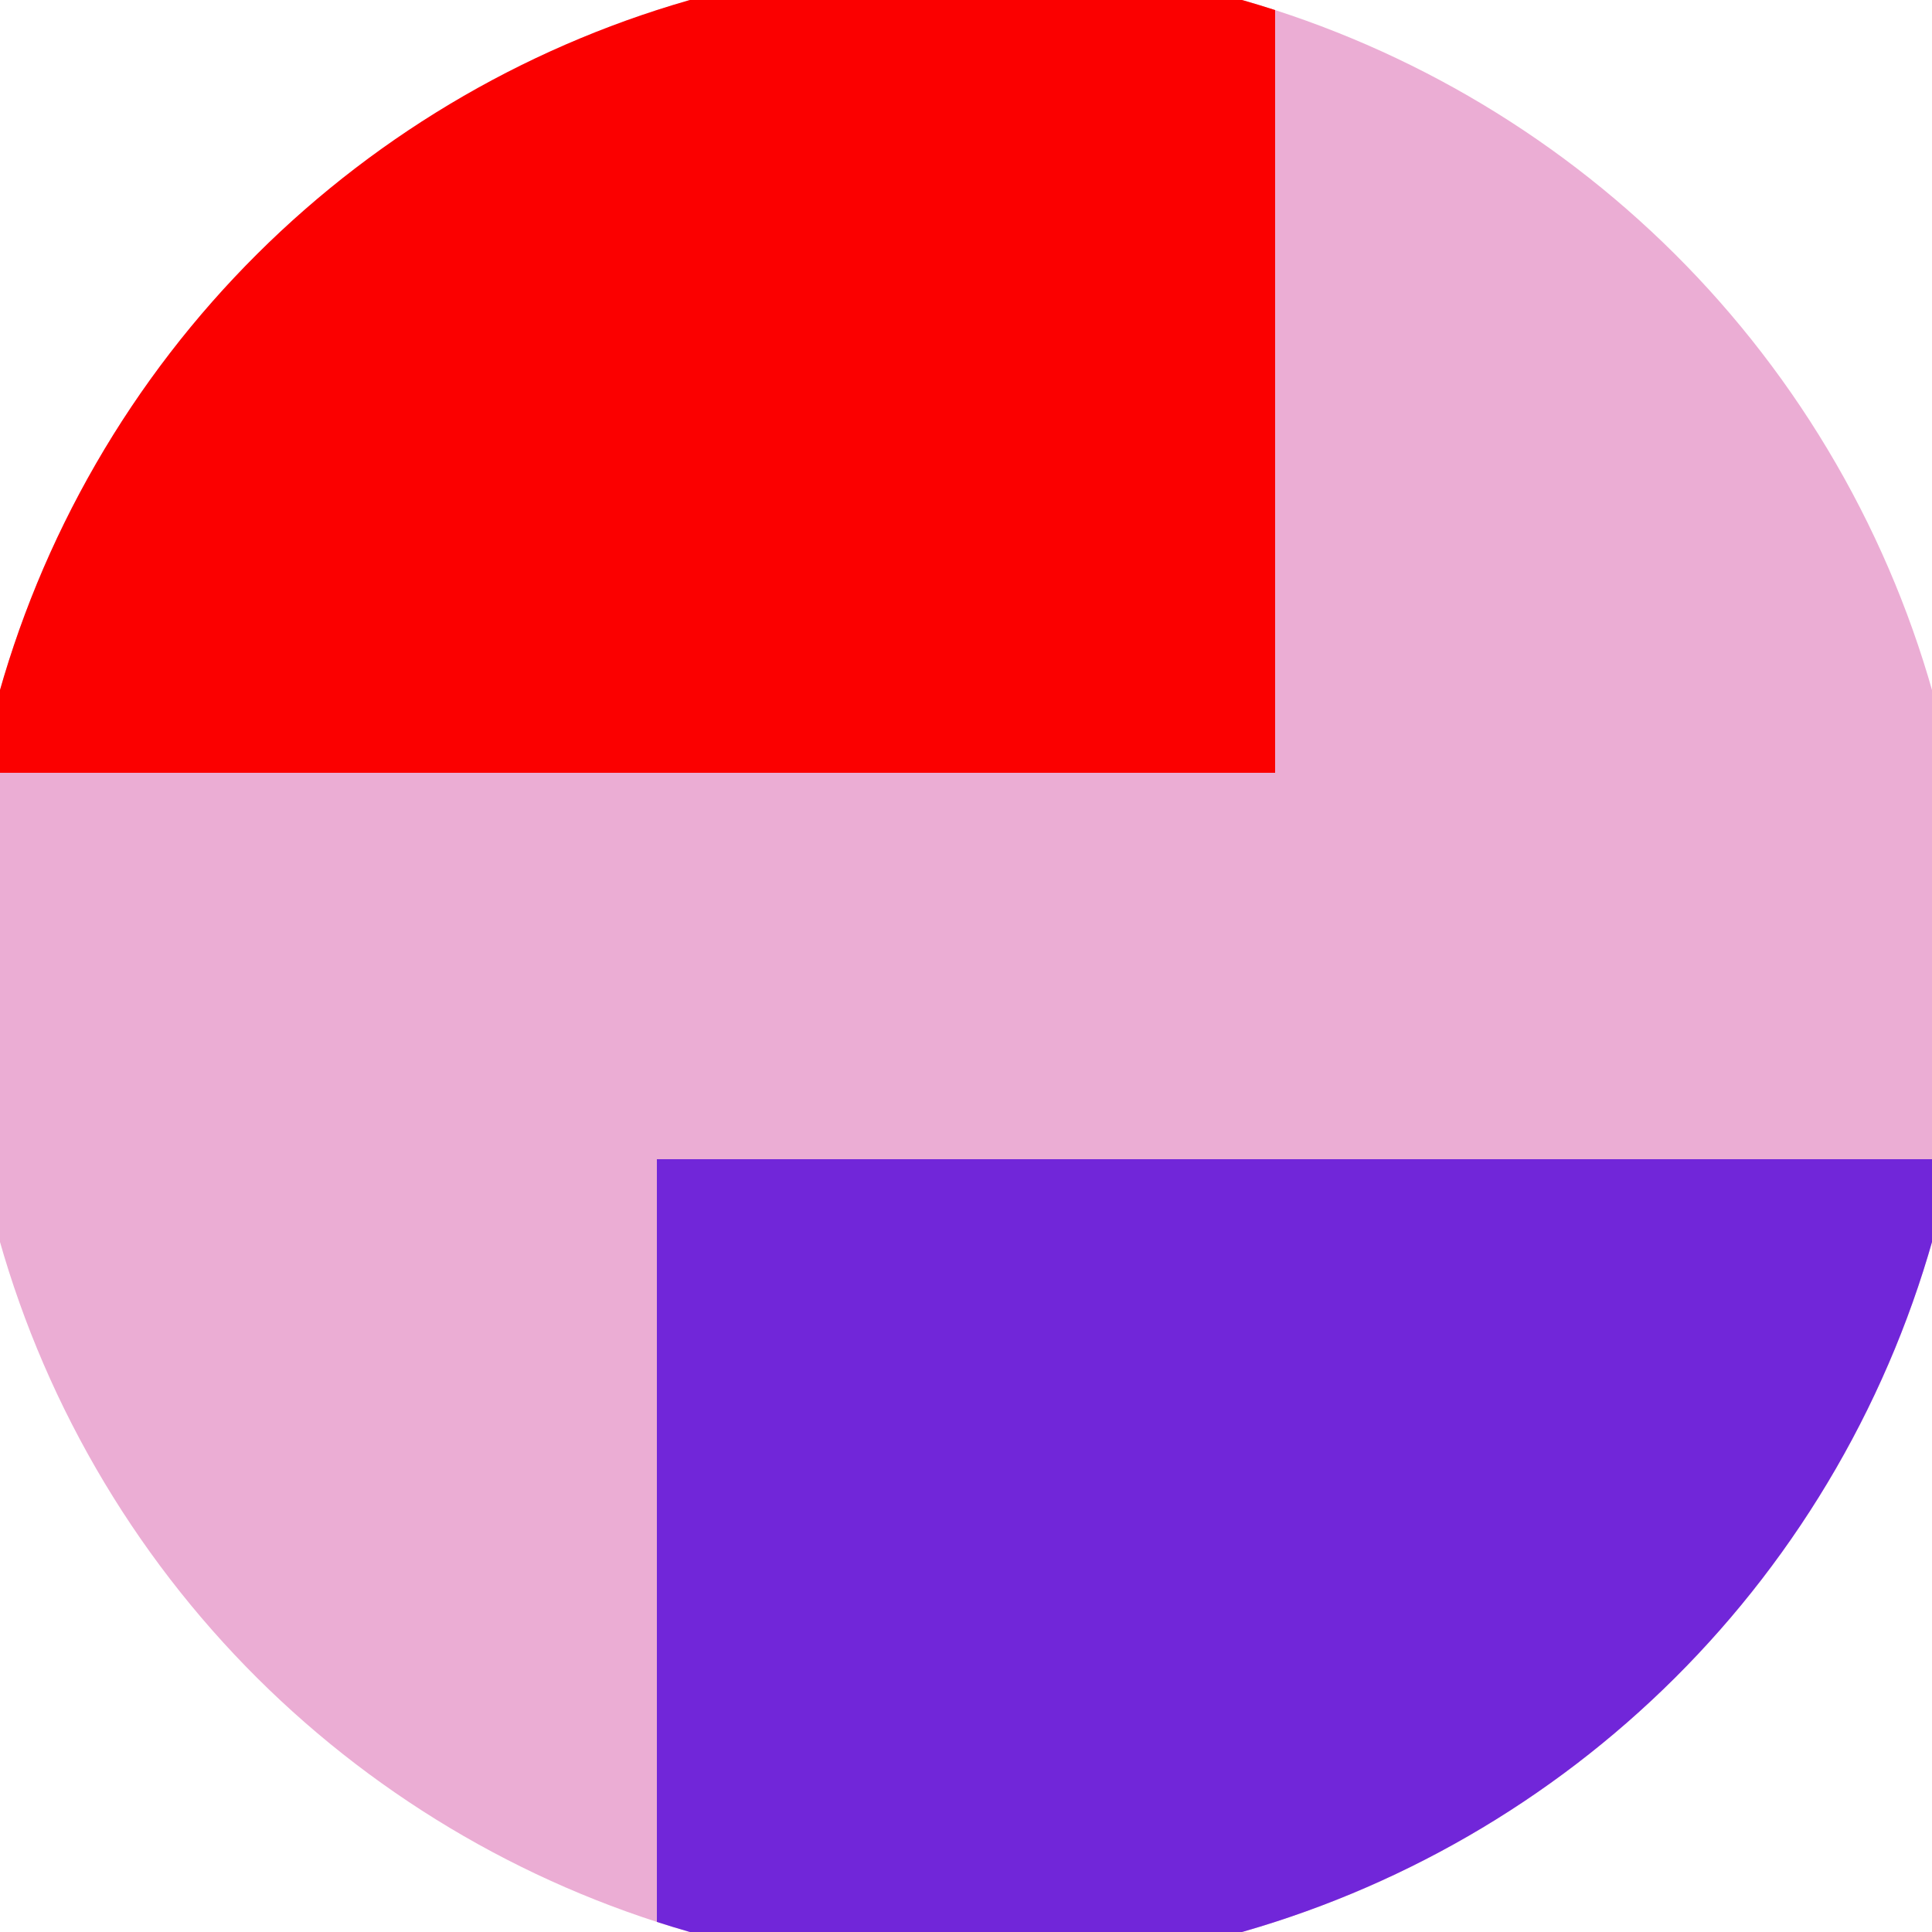<svg xmlns="http://www.w3.org/2000/svg" width="128" height="128" viewBox="0 0 100 100" shape-rendering="geometricPrecision">
                            <defs>
                                <clipPath id="clip">
                                    <circle cx="50" cy="50" r="52" />
                                    <!--<rect x="0" y="0" width="100" height="100"/>-->
                                </clipPath>
                            </defs>
                            <g transform="rotate(90 50 50)">
                            <rect x="0" y="0" width="100" height="100" fill="#ebadd4" clip-path="url(#clip)"/><path d="M 0 34 H 40 V 100 H 0 Z" fill="#fb0000" clip-path="url(#clip)"/><path d="M 60 0 V 66 H 100 V 0 Z" fill="#7126d9" clip-path="url(#clip)"/></g></svg>